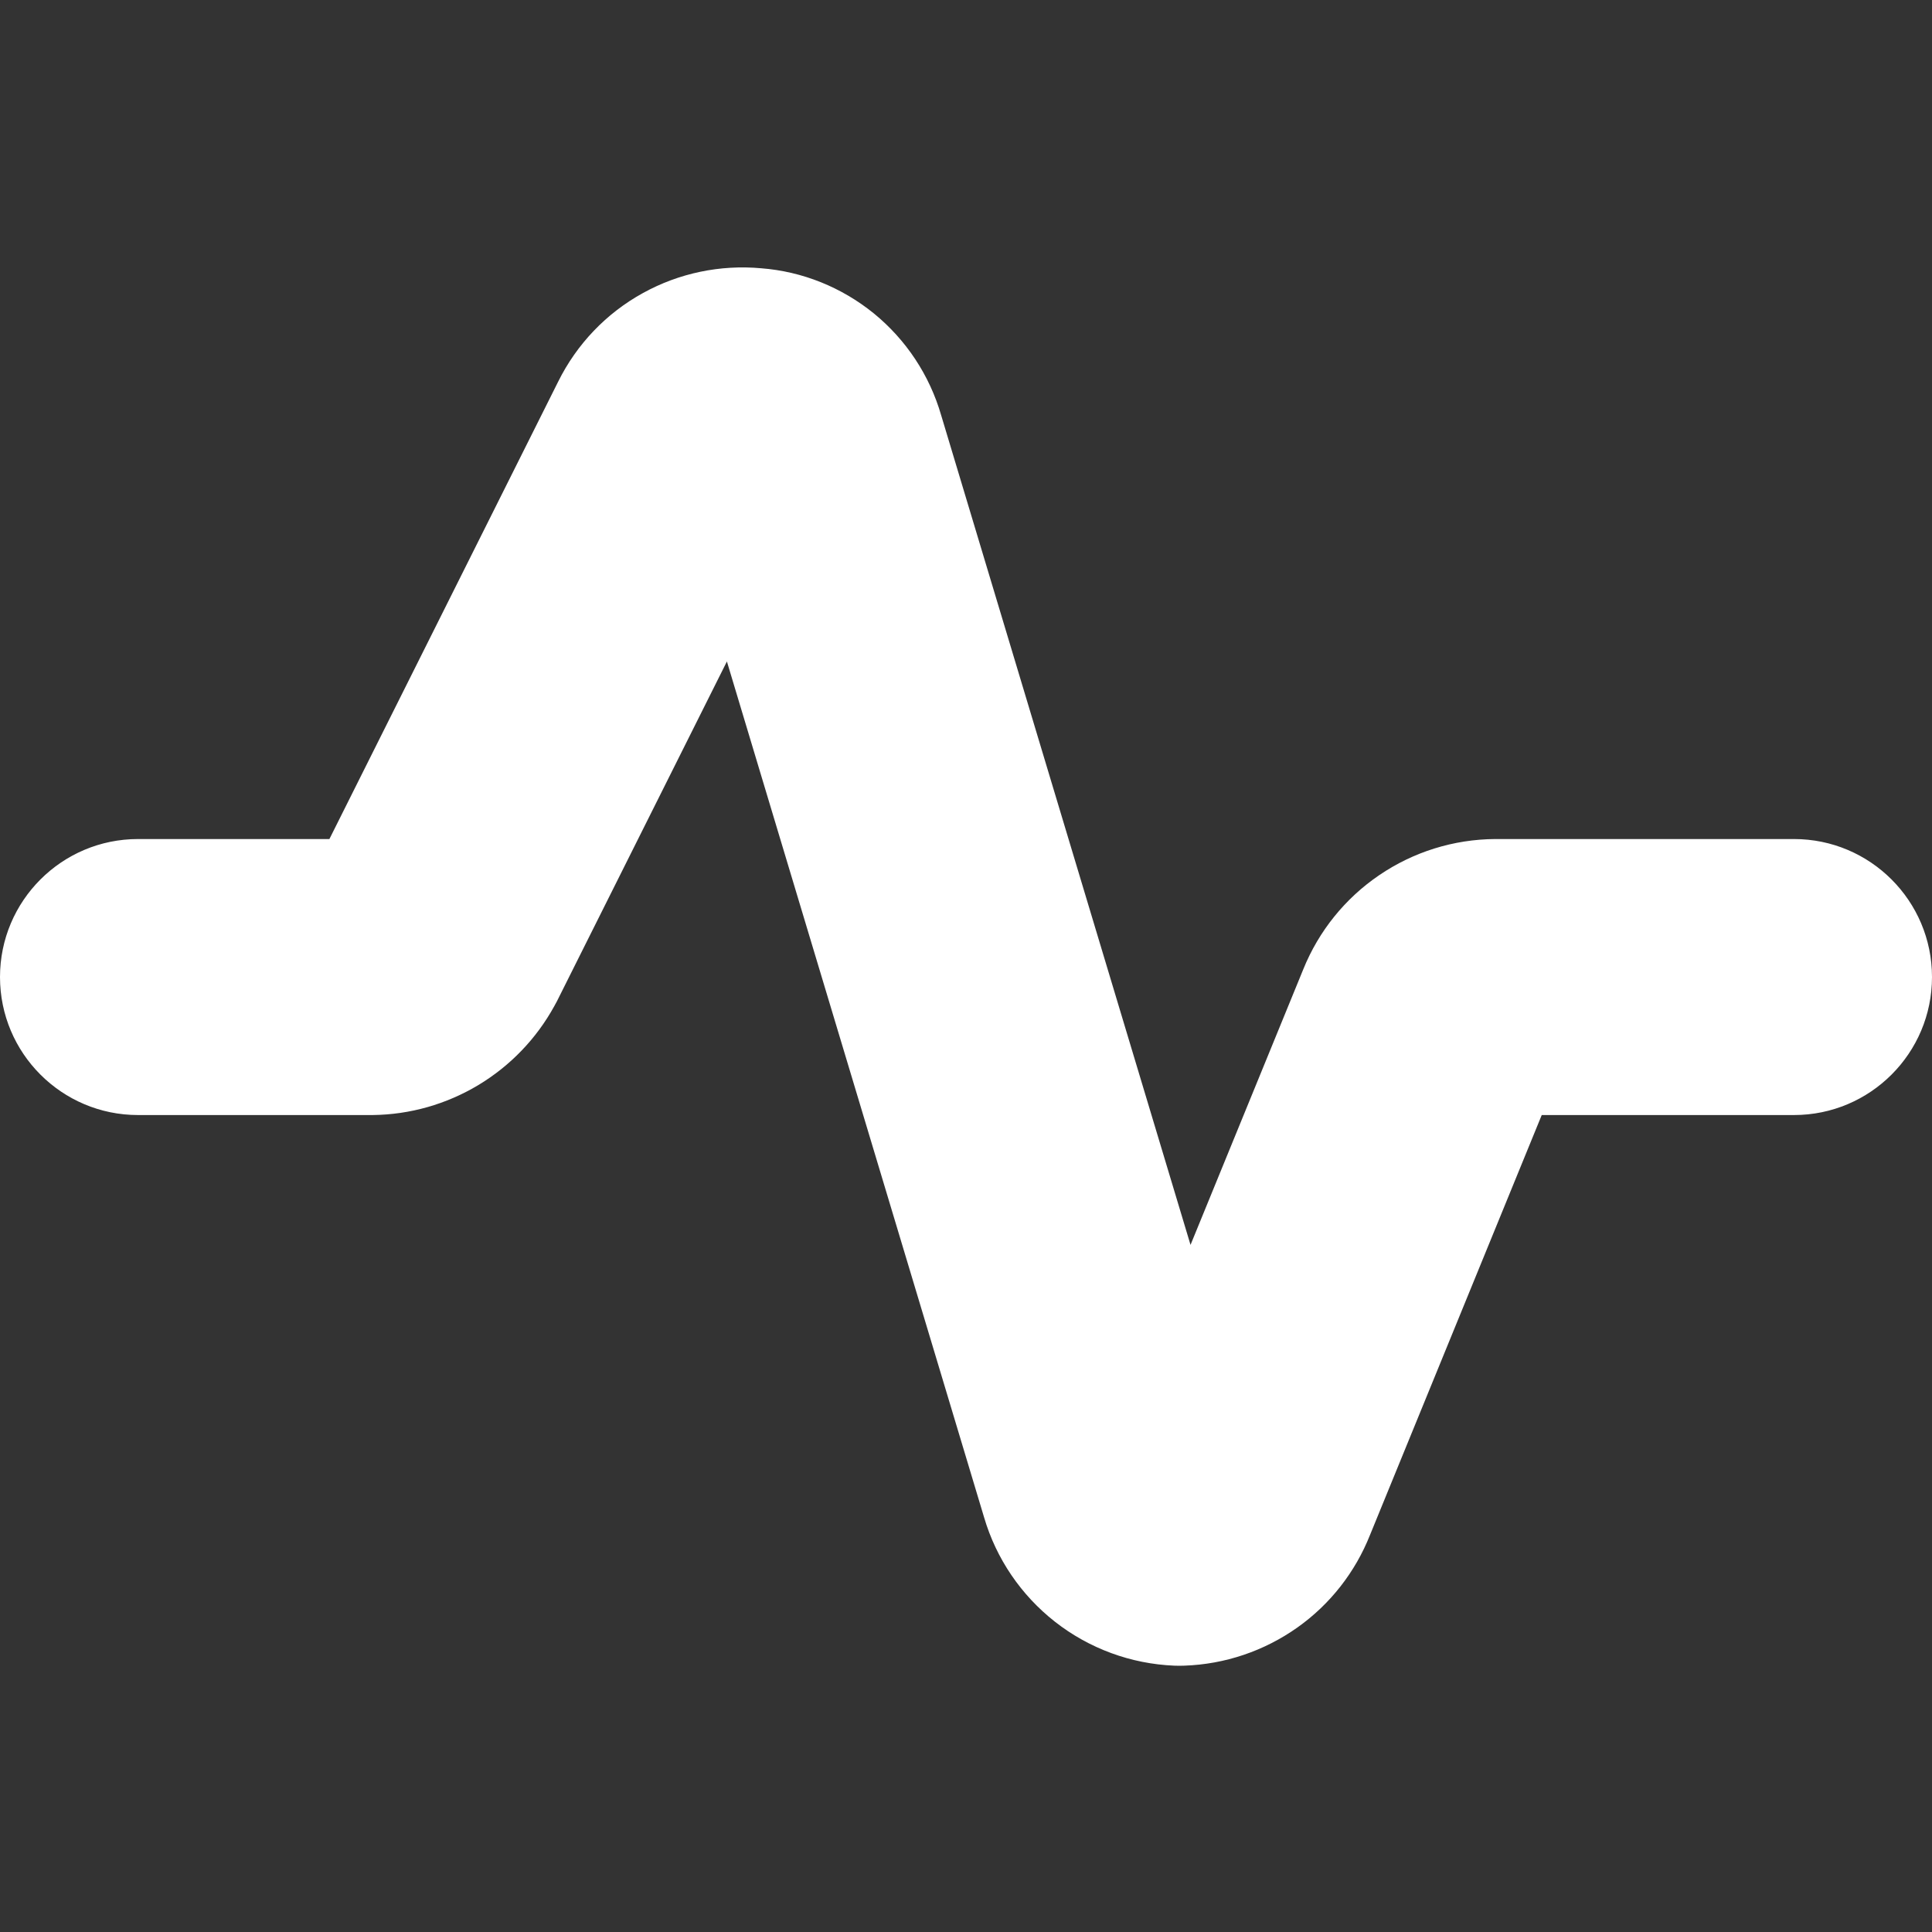<svg xmlns="http://www.w3.org/2000/svg" fill="none" viewBox="0 0 14 14" id="Wave-Signal--Streamline-Core" height="18" width="18">
  <rect x="0" y="0" width="14" height="14" fill="#333333" stroke="none"/>
  <desc>
    Wave Signal Streamline Icon: https://streamlinehq.com
  </desc>
  <g id="wave-signal--heart-line-beat-square-graph-stats">
    <path id="Vector (Stroke)" fill="#ffffff" fill-rule="evenodd" d="m5.267 4.792 1.864 6.203c0.088 0.3 0.268 0.564 0.514 0.757 0.248 0.194 0.55 0.305 0.864 0.318 0.024 0.001 0.049 0.001 0.073 0 0.294 -0.01 0.579 -0.106 0.82 -0.277 0.237 -0.168 0.419 -0.401 0.526 -0.671l1.244 -3.042H13c0.552 0 1 -0.448 1 -1 0 -0.552 -0.448 -1 -1 -1h-2.16l-0.006 0c-0.3 0.002 -0.592 0.093 -0.84 0.262 -0.247 0.168 -0.438 0.405 -0.55 0.682l-0.817 1.997 -1.807 -6.012c-0.084 -0.29 -0.254 -0.547 -0.488 -0.738 -0.233 -0.189 -0.517 -0.304 -0.816 -0.327 -0.297 -0.027 -0.595 0.035 -0.856 0.179 -0.266 0.146 -0.48 0.37 -0.615 0.642L2.387 6.08H1c-0.552 0 -1 0.448 -1 1 0 0.552 0.448 1 1 1h1.69l0.011 -0c0.27 -0.003 0.533 -0.078 0.765 -0.217 0.231 -0.139 0.421 -0.336 0.551 -0.573 0.006 -0.011 0.012 -0.022 0.018 -0.033l1.233 -2.465Z" clip-rule="evenodd" stroke-width="1"></path>
  </g>
</svg>